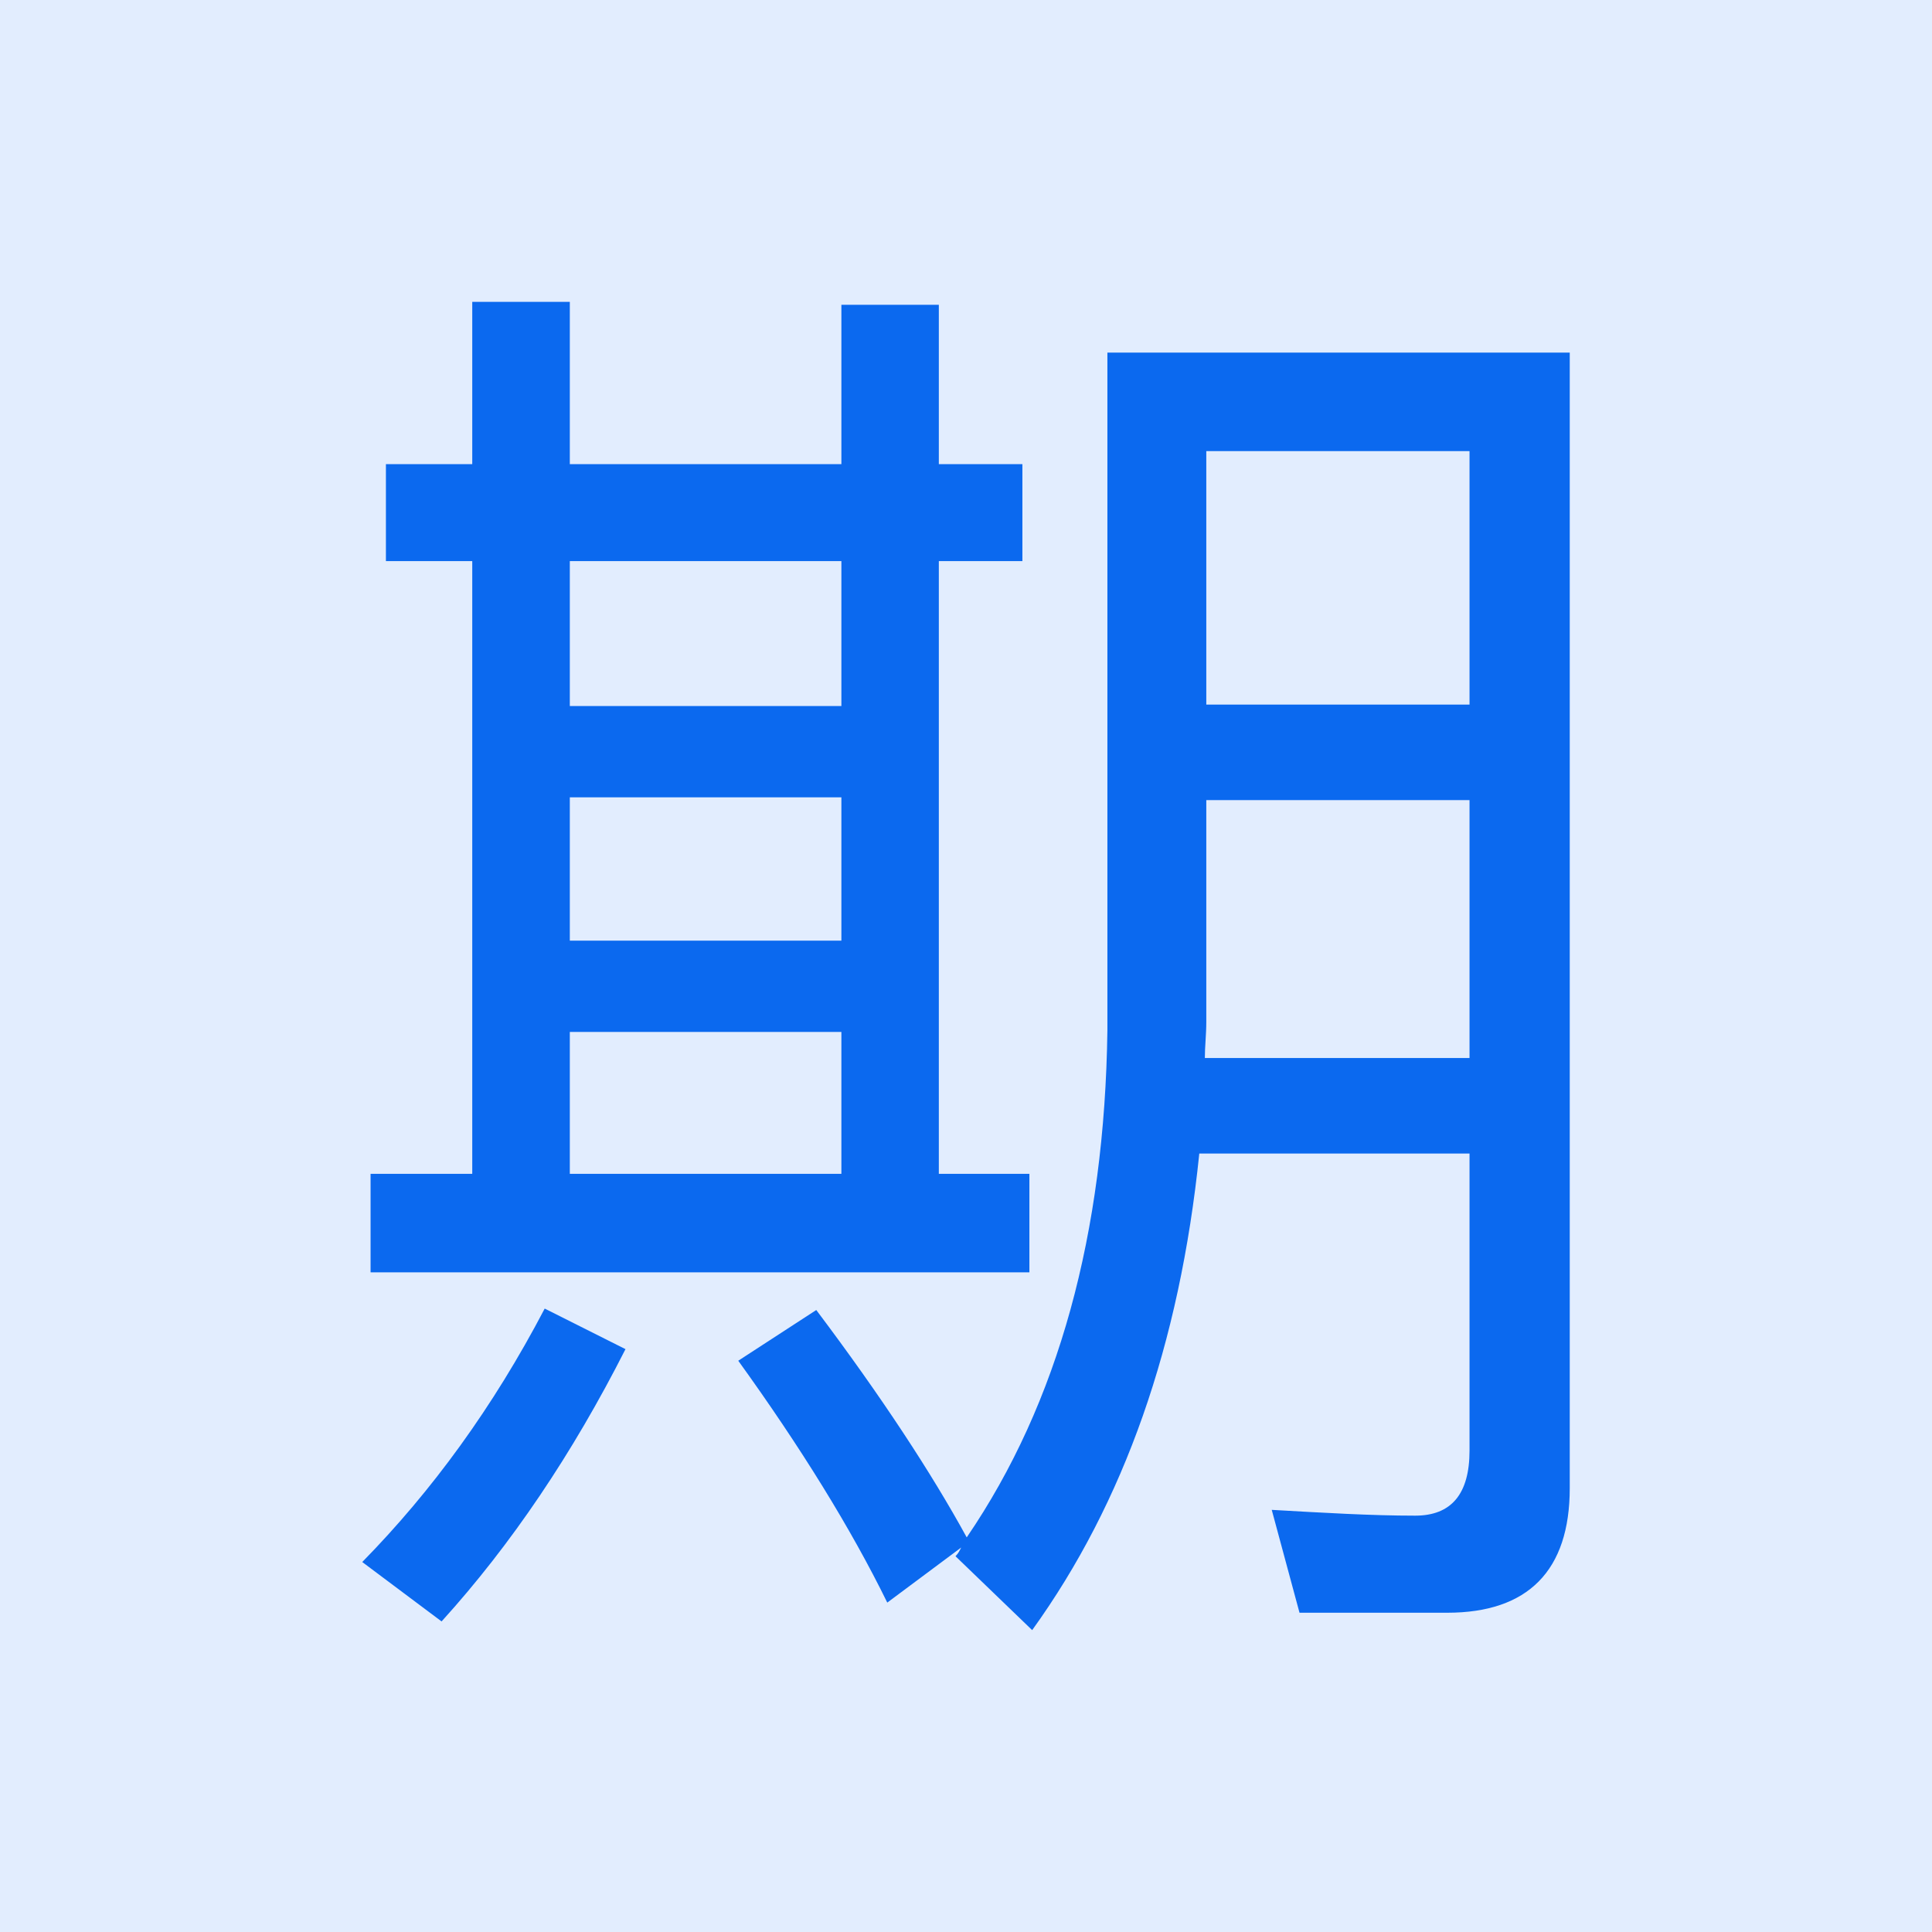 <?xml version="1.0" encoding="UTF-8"?>
<svg width="16px" height="16px" viewBox="0 0 16 16" version="1.1" xmlns="http://www.w3.org/2000/svg" xmlns:xlink="http://www.w3.org/1999/xlink">
    <!-- Generator: Sketch 54.1 (76490) - https://sketchapp.com -->
    <title>ic_qh</title>
    <desc>Created with Sketch.</desc>
    <g id="平台内页" stroke="none" stroke-width="1" fill="none" fill-rule="evenodd">
        <g transform="translate(-1400, -1937)" fill="#0B69EF" id="Group-17">
            <g transform="translate(1288, 1836)">
                <g id="ic_qh" transform="translate(112, 101)">
                    <rect id="Rectangle" opacity="0.121" x="0" y="0" width="16" height="16"></rect>
                    <path d="M3.911,2.5 L4.719,2.5 L4.719,3.844 L6.968,3.844 L6.968,2.524 L7.775,2.524 L7.775,3.844 L8.467,3.844 L8.467,4.647 L7.775,4.647 L7.775,9.721 L8.525,9.721 L8.525,10.537 L3.069,10.537 L3.069,9.721 L3.911,9.721 L3.911,4.647 L3.196,4.647 L3.196,3.844 L3.911,3.844 L3.911,2.5 Z M4.719,9.721 L6.968,9.721 L6.968,8.546 L4.719,8.546 L4.719,9.721 Z M6.968,4.647 L4.719,4.647 L4.719,5.847 L6.968,5.847 L6.968,4.647 Z M4.719,7.79 L6.968,7.79 L6.968,6.603 L4.719,6.603 L4.719,7.79 Z M6.76,10.849 C7.302,11.569 7.717,12.204 8.006,12.732 C8.767,11.617 9.148,10.213 9.171,8.534 L9.171,2.92 L13,2.92 L13,12.324 C13,13.008 12.654,13.356 11.985,13.356 L10.762,13.356 L10.532,12.504 C10.958,12.528 11.351,12.552 11.72,12.552 C12.02,12.552 12.17,12.372 12.17,12.013 L12.17,9.553 L9.932,9.553 C9.77,11.137 9.309,12.444 8.548,13.5 L7.913,12.888 C7.937,12.864 7.948,12.84 7.96,12.816 L7.348,13.272 C7.048,12.66 6.633,11.989 6.114,11.269 L6.76,10.849 Z M4.511,10.837 L5.18,11.173 C4.742,12.037 4.234,12.792 3.657,13.428 L3,12.936 C3.577,12.348 4.084,11.653 4.511,10.837 Z M9.99,6.626 L9.99,8.462 C9.99,8.57 9.978,8.666 9.978,8.762 L12.17,8.762 L12.17,6.626 L9.99,6.626 Z M12.17,5.835 L12.17,3.736 L9.99,3.736 L9.99,5.835 L12.17,5.835 Z" id="期" fill-rule="nonzero"></path>
                </g>
            </g>
        </g>
    </g>
</svg>